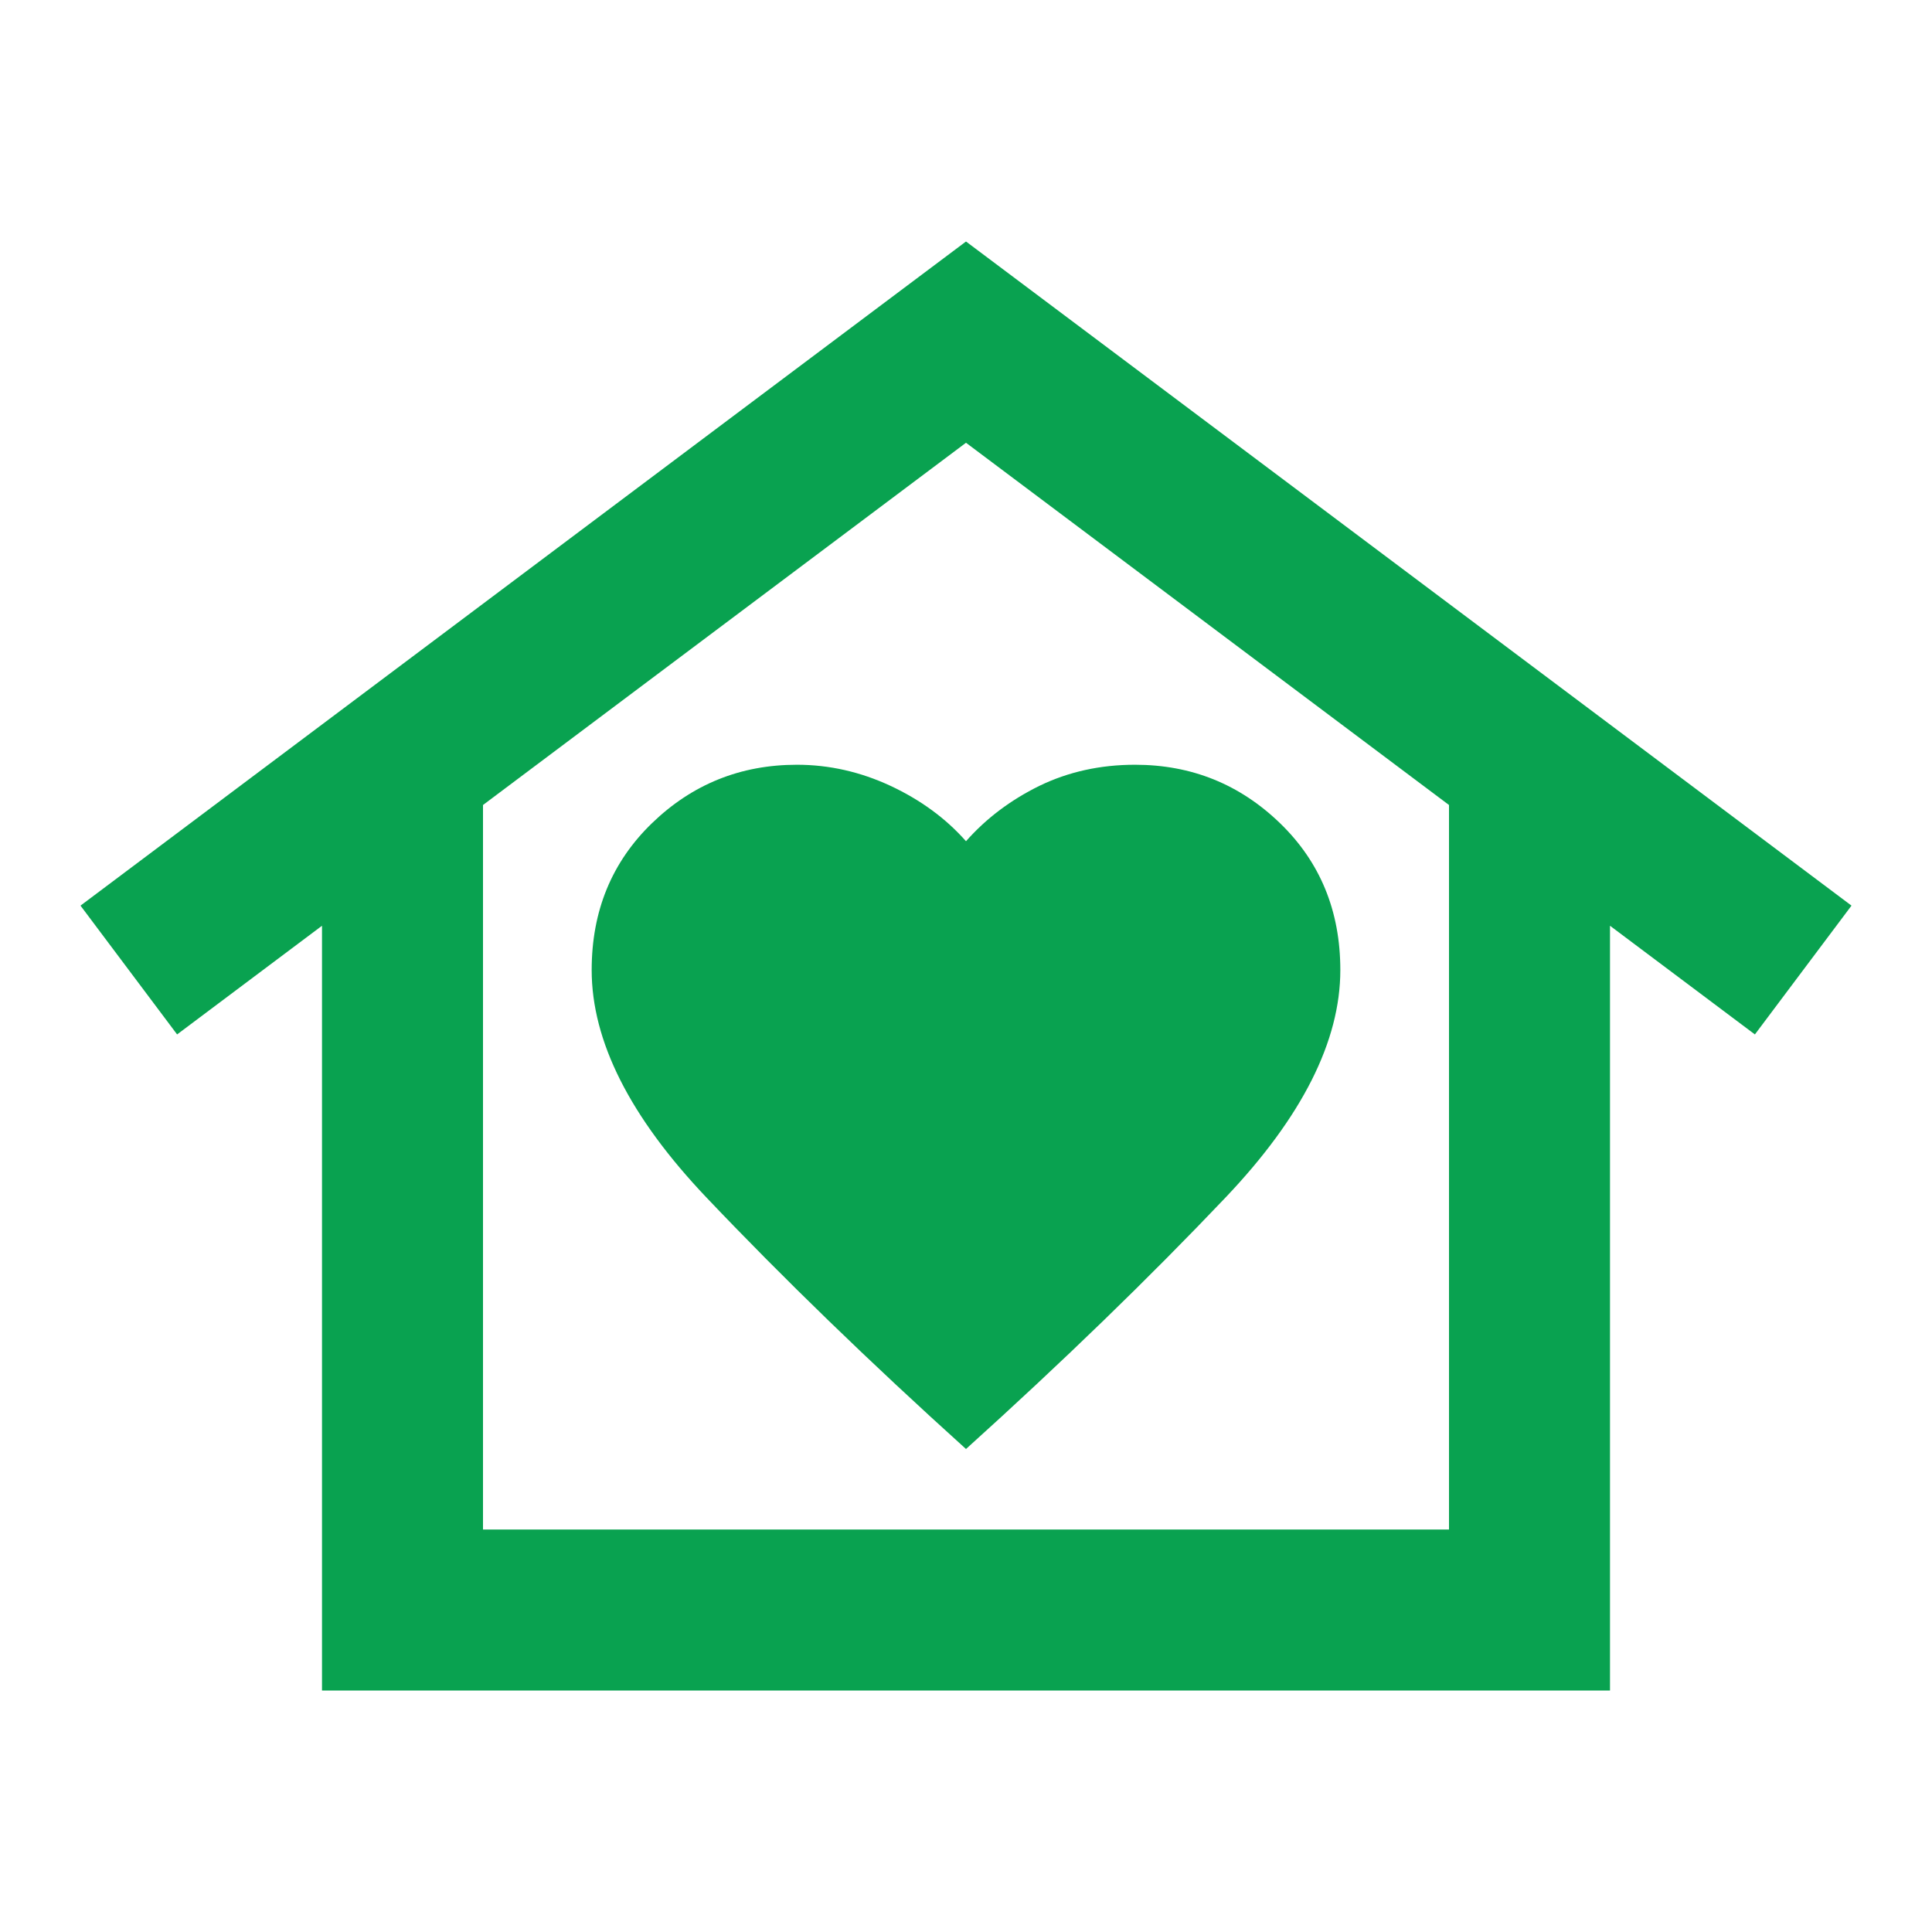 <svg width="24" height="24" viewBox="0 0 24 24" fill="none" xmlns="http://www.w3.org/2000/svg">
<path d="M12 3L23 11.25L21.8 12.85L20 11.5V21H4V11.5L2.2 12.85L1 11.25L12 3ZM7.35 12.05C7.35 12.933 7.825 13.875 8.775 14.875C9.725 15.875 10.8 16.917 12 18C13.2 16.917 14.275 15.875 15.225 14.875C16.175 13.875 16.65 12.933 16.65 12.05C16.65 11.317 16.4 10.708 15.9 10.225C15.4 9.742 14.8 9.5 14.1 9.5C13.667 9.5 13.271 9.588 12.912 9.762C12.554 9.938 12.25 10.167 12 10.45C11.75 10.167 11.438 9.938 11.062 9.762C10.688 9.588 10.3 9.5 9.9 9.5C9.2 9.5 8.6 9.742 8.1 10.225C7.6 10.708 7.35 11.317 7.35 12.05ZM18 19V10L12 5.5L6 10V19H18Z" fill="#09A250"/>
</svg>
